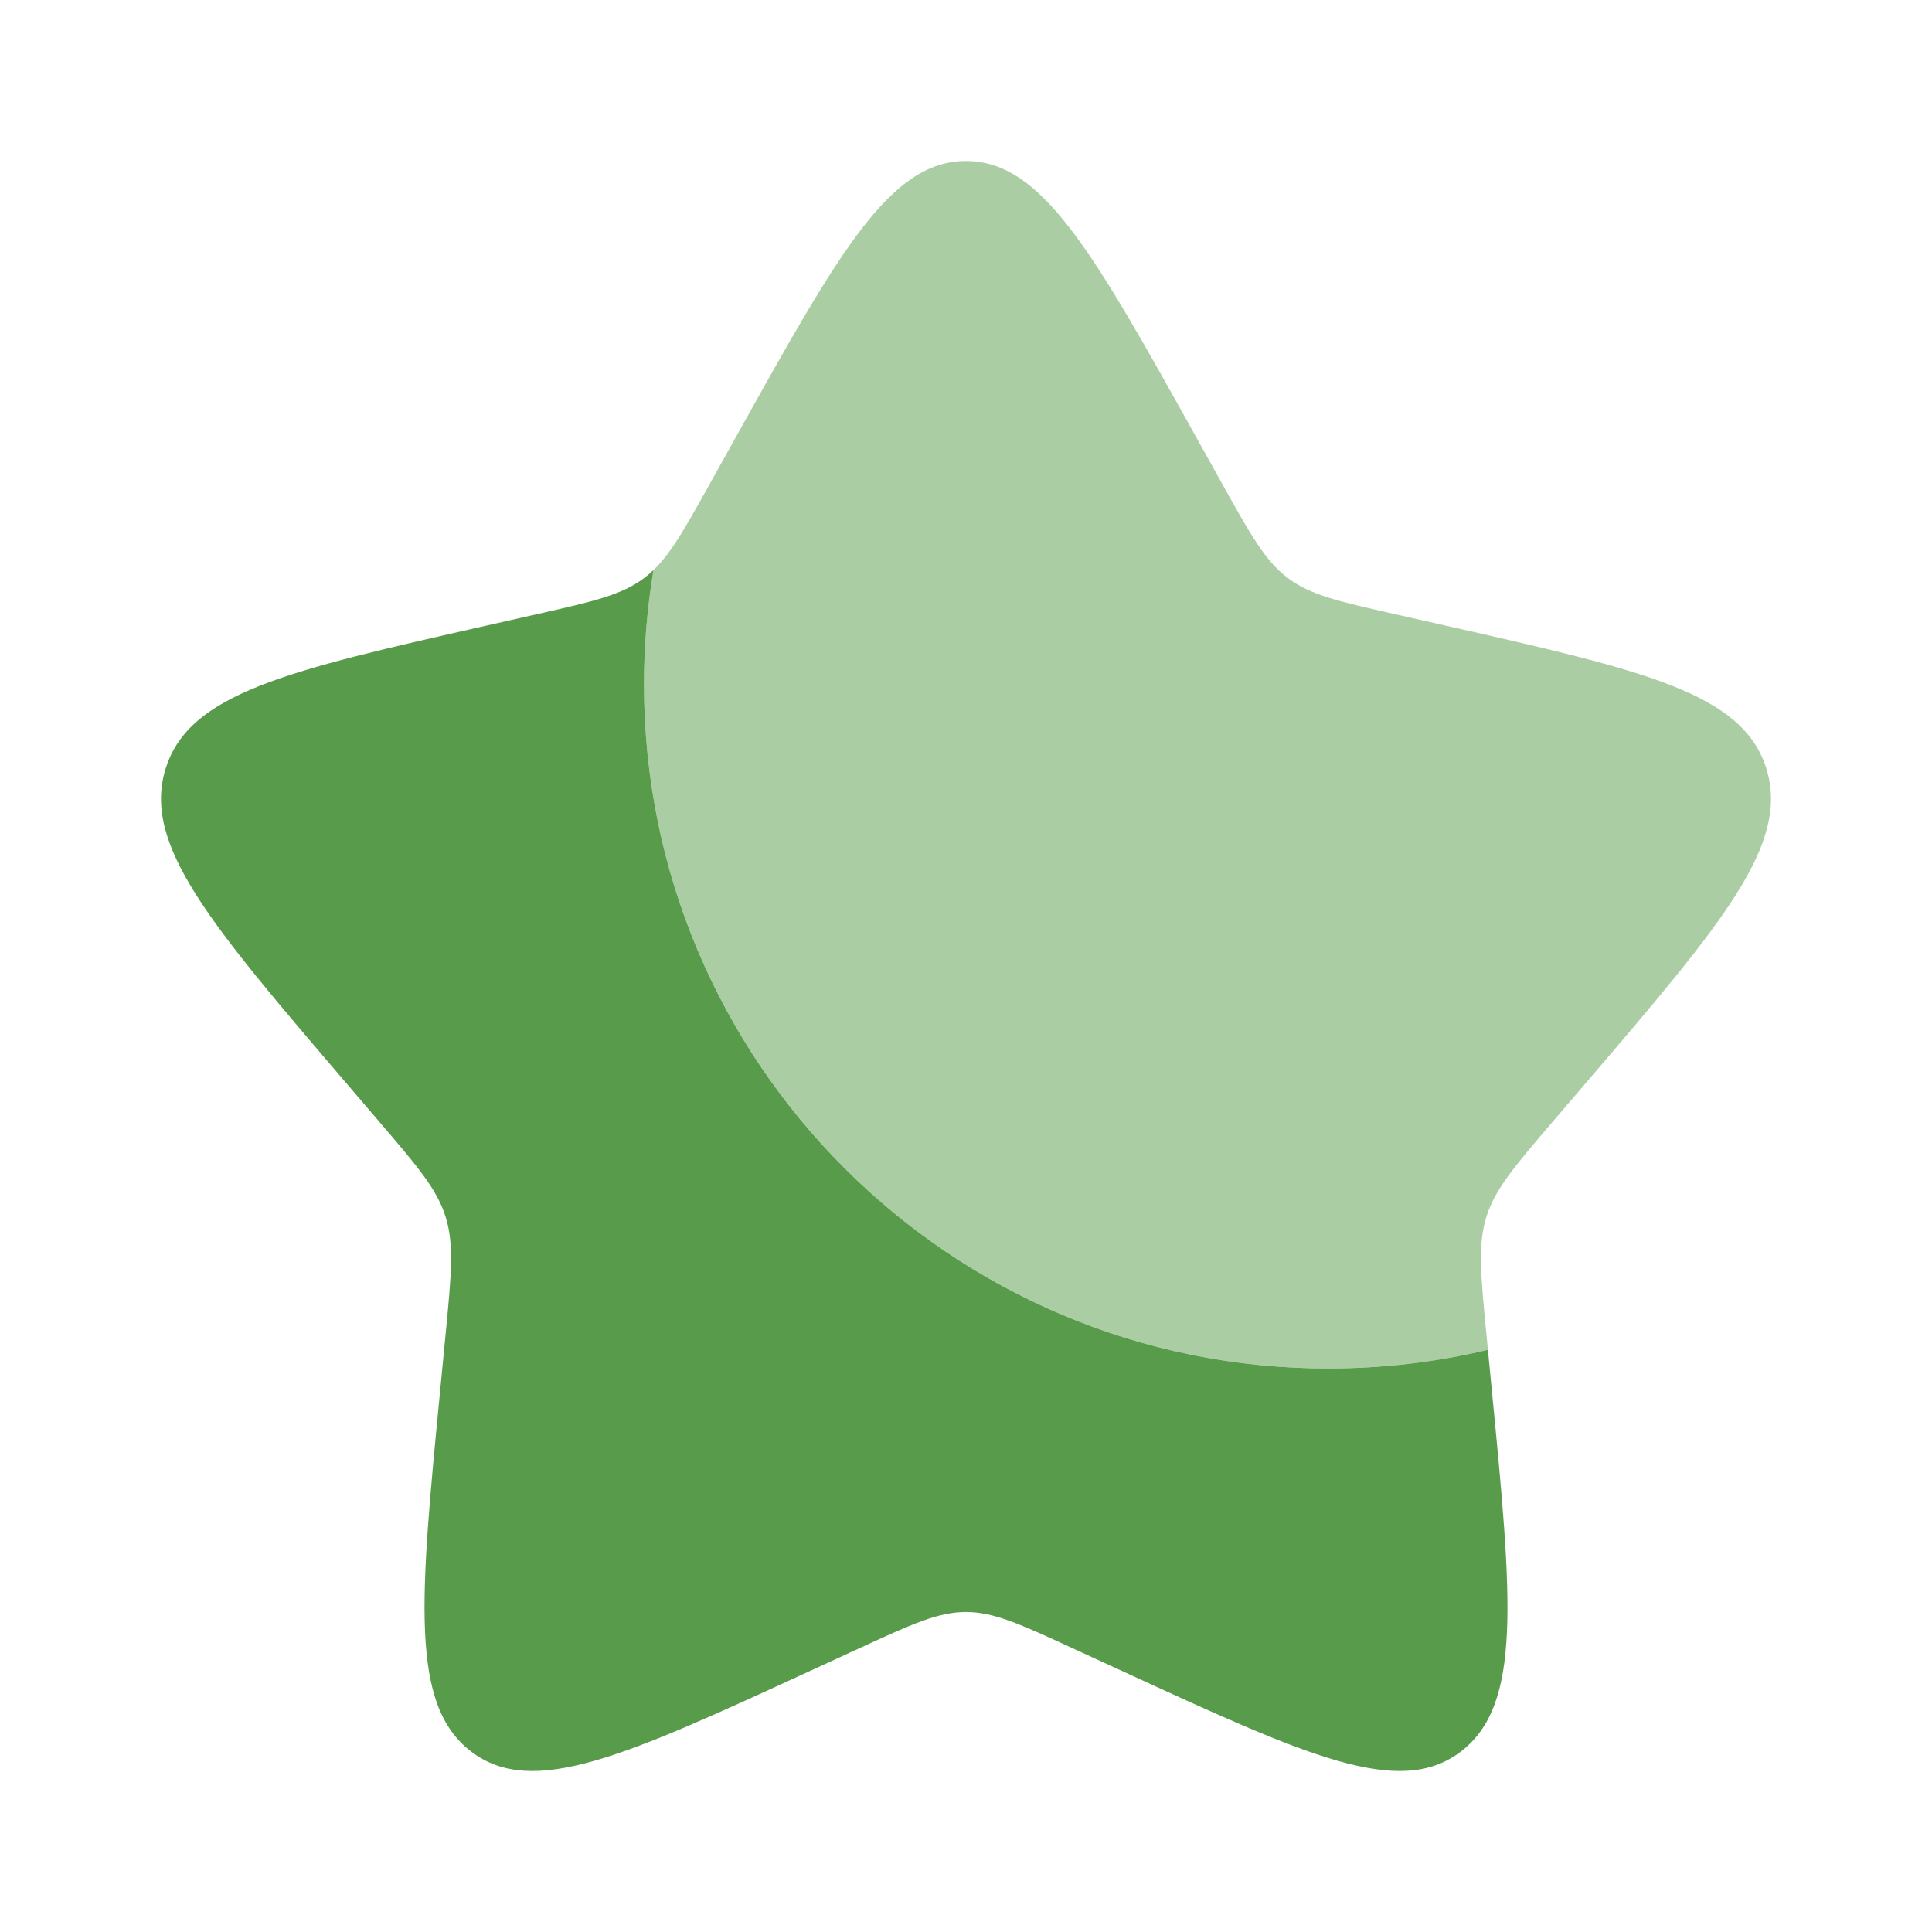 <svg width="48" height="48" viewBox="0 0 48 48" fill="none" xmlns="http://www.w3.org/2000/svg">
<path d="M36.967 33.535C35.694 33.839 34.366 34 33 34C23.611 34 16 26.389 16 17C16 16.033 16.081 15.085 16.236 14.162C16.163 14.232 16.089 14.296 16.01 14.356C15.449 14.782 14.75 14.94 13.352 15.256L12.079 15.544C7.16 16.657 4.7 17.214 4.115 19.096C3.53 20.977 5.207 22.938 8.56 26.86L9.428 27.875C10.381 28.989 10.857 29.546 11.072 30.235C11.286 30.925 11.214 31.668 11.07 33.155L10.939 34.509C10.432 39.741 10.178 42.357 11.71 43.52C13.242 44.684 15.545 43.623 20.151 41.502L21.343 40.954C22.652 40.351 23.306 40.05 24 40.05C24.694 40.05 25.348 40.351 26.657 40.954L27.849 41.502C32.455 43.623 34.758 44.684 36.29 43.52C37.822 42.357 37.568 39.741 37.061 34.509L36.967 33.535Z" fill="#589C4B"/>
<path opacity="0.5" d="M18.306 10.817L17.651 11.992C16.931 13.284 16.571 13.93 16.01 14.356C16.089 14.296 16.163 14.232 16.236 14.162C16.081 15.085 16 16.033 16 17C16 26.389 23.611 34 33 34C34.366 34 35.694 33.839 36.967 33.535L36.93 33.155C36.786 31.668 36.714 30.925 36.928 30.235C37.143 29.546 37.619 28.989 38.572 27.874L39.44 26.86C42.794 22.938 44.47 20.977 43.885 19.096C43.3 17.214 40.84 16.657 35.921 15.544L34.648 15.256C33.25 14.94 32.551 14.782 31.99 14.356C31.429 13.93 31.069 13.284 30.349 11.992L29.694 10.817C27.16 6.272 25.894 4 24 4C22.106 4 20.84 6.272 18.306 10.817Z" fill="#589C4B"/>
</svg>
